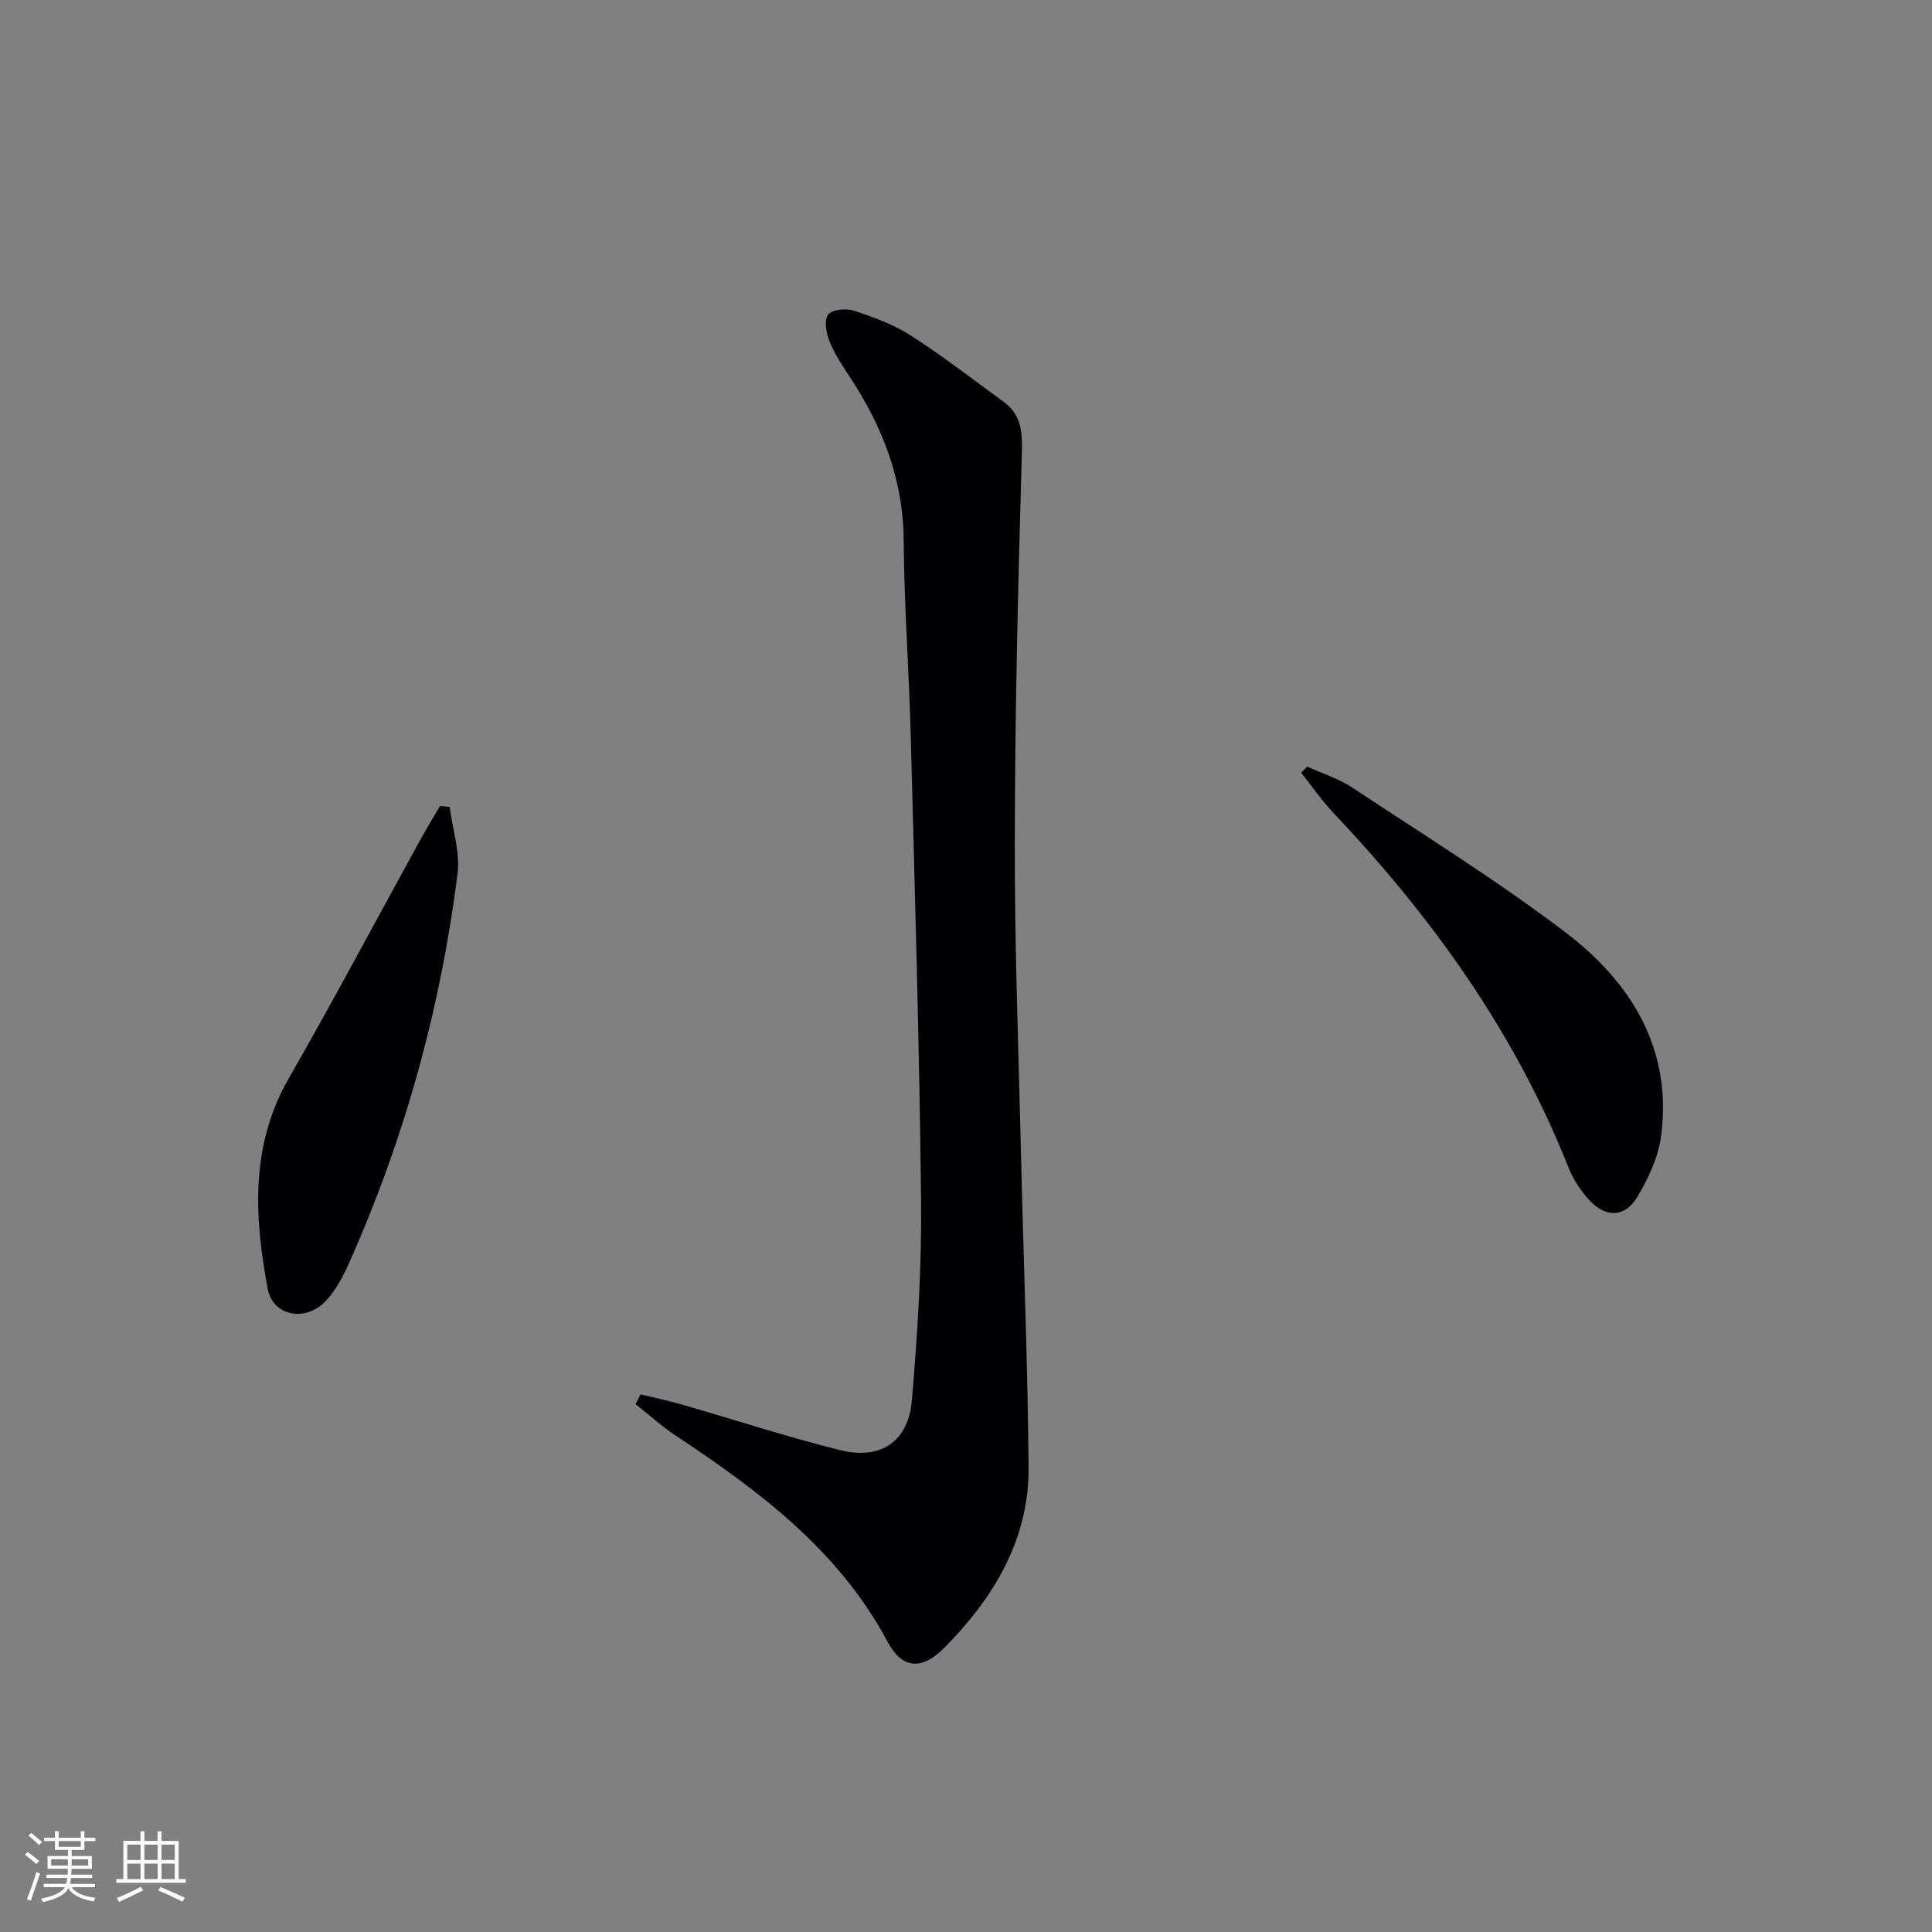 <svg enable-background="new 0 0 400 400" viewBox="0 0 400 400" xmlns="http://www.w3.org/2000/svg"><rect x="0" y="0" width="400" height="400" fill="#808080" stroke="none"/><g fill="#010104"><path d="m132.62 288.69c2.81.68 5.65 1.27 8.43 2.07 10.99 3.16 21.87 6.74 32.96 9.49 8.34 2.06 14.05-1.79 14.78-10.3 1.17-13.73 2.05-27.54 1.91-41.3-.34-32.11-1.3-64.21-2.14-96.31-.35-13.46-1.37-26.91-1.46-40.37-.08-12.68-4.39-23.7-11.22-34.03-1.55-2.35-3.15-4.75-4.17-7.35-.67-1.68-1.12-4.4-.24-5.48.87-1.07 3.77-1.31 5.39-.77 4.08 1.35 8.24 2.89 11.82 5.19 6.56 4.22 12.74 9.03 19.06 13.62 3.8 2.76 3.96 6.42 3.82 10.93-.79 26.79-1.42 53.59-1.46 80.39-.03 21.8.8 43.6 1.31 65.4.5 21.28 1.37 42.56 1.55 63.85.12 15.03-7.22 27.09-17.44 37.42-4.74 4.79-8.76 4.37-11.76-1.24-10.12-18.95-26.57-31.21-43.88-42.69-2.92-1.93-5.54-4.32-8.29-6.5.35-.68.69-1.35 1.03-2.02z"/><path d="m270.64 158.72c3.12 1.42 6.49 2.46 9.31 4.33 14.81 9.8 29.95 19.2 44.08 29.92 13.57 10.3 22.19 24 19.91 42.06-.56 4.42-2.62 8.89-4.94 12.77-2.56 4.3-6.57 4.37-9.95.68-1.76-1.92-3.31-4.24-4.27-6.66-11.06-27.93-28.17-51.82-48.68-73.49-2.45-2.59-4.49-5.56-6.72-8.36.43-.41.84-.83 1.26-1.25z"/><path d="m93.09 167.05c.6 4.61 2.2 9.35 1.64 13.81-3.52 27.99-10.98 54.96-22.51 80.74-1.27 2.83-2.82 5.75-4.95 7.92-4.13 4.22-10.8 2.94-11.85-2.7-2.76-14.82-3.66-29.57 4.37-43.56 9.33-16.26 18.12-32.84 27.17-49.27 1.32-2.4 2.75-4.74 4.13-7.1.66.05 1.33.1 2 .16z"/></g><path d="m5.17 384 .55-.58c.85.61 1.65 1.24 2.4 1.87l-.59.64c-.83-.73-1.62-1.38-2.36-1.93m1.22 9.53-.82-.34c.71-1.76 1.37-3.64 1.98-5.63.24.13.5.25.76.36-.6 1.67-1.24 3.54-1.92 5.61m-.5-13.5.57-.54c.56.44 1.31 1.06 2.26 1.87l-.64.64c-.68-.66-1.41-1.32-2.19-1.97m3.25.46h2.24v-1.36h.77v1.36h4.57v-1.36h.76v1.36h2.28v.69h-2.28v1.84h-2.64v1.26h4.18v2.64h-4.21c0 .45-.02.86-.05 1.21h4.32v.69h-4.38c-.04.34-.1.75-.19 1.22h5.15v.69h-4.82c.87 1.19 2.51 1.92 4.93 2.19-.17.31-.3.57-.37.76-2.77-.49-4.52-1.41-5.26-2.76-.56 1.26-2.3 2.23-5.24 2.9-.12-.25-.26-.48-.43-.72 2.73-.55 4.38-1.34 4.96-2.38h-4.38v-.69h4.65c.1-.38.17-.79.21-1.22h-4.32v-.69h4.4c.03-.34.05-.75.05-1.21h-4.2v-2.64h4.23v-1.26h-2.69v-1.84h-2.24zm1.46 4.46v1.29h3.45c.01-.4.02-.57.01-.53v-.32-.45h-3.46zm1.55-2.59h4.57v-1.19h-4.57zm6.11 2.59h-3.42v.77c-.01.19-.01.37-.02.53h3.44z" fill="#fcfbfa"/><path d="m32.63 379.16h.82v1.98h3.54v7.89h1.46v.78h-14.37v-.78h1.46v-7.89h3.54v-1.98h.82v1.98h2.73zm-3.49 11.48.5.73c-1.61.82-3.28 1.63-5 2.41-.13-.27-.28-.55-.44-.82 1.75-.72 3.4-1.49 4.94-2.32m-2.78-5.55h2.73v-3.18h-2.73zm0 3.95h2.73v-3.2h-2.73zm3.54-3.95h2.73v-3.18h-2.73zm0 3.95h2.73v-3.2h-2.73zm7.89 4.68c-1.84-.92-3.51-1.7-5.02-2.32l.45-.73c1.89.8 3.57 1.55 5.04 2.23zm-1.62-11.81h-2.73v3.18h2.73zm-2.73 7.13h2.73v-3.2h-2.73z" fill="#fcfbfa"/></svg>